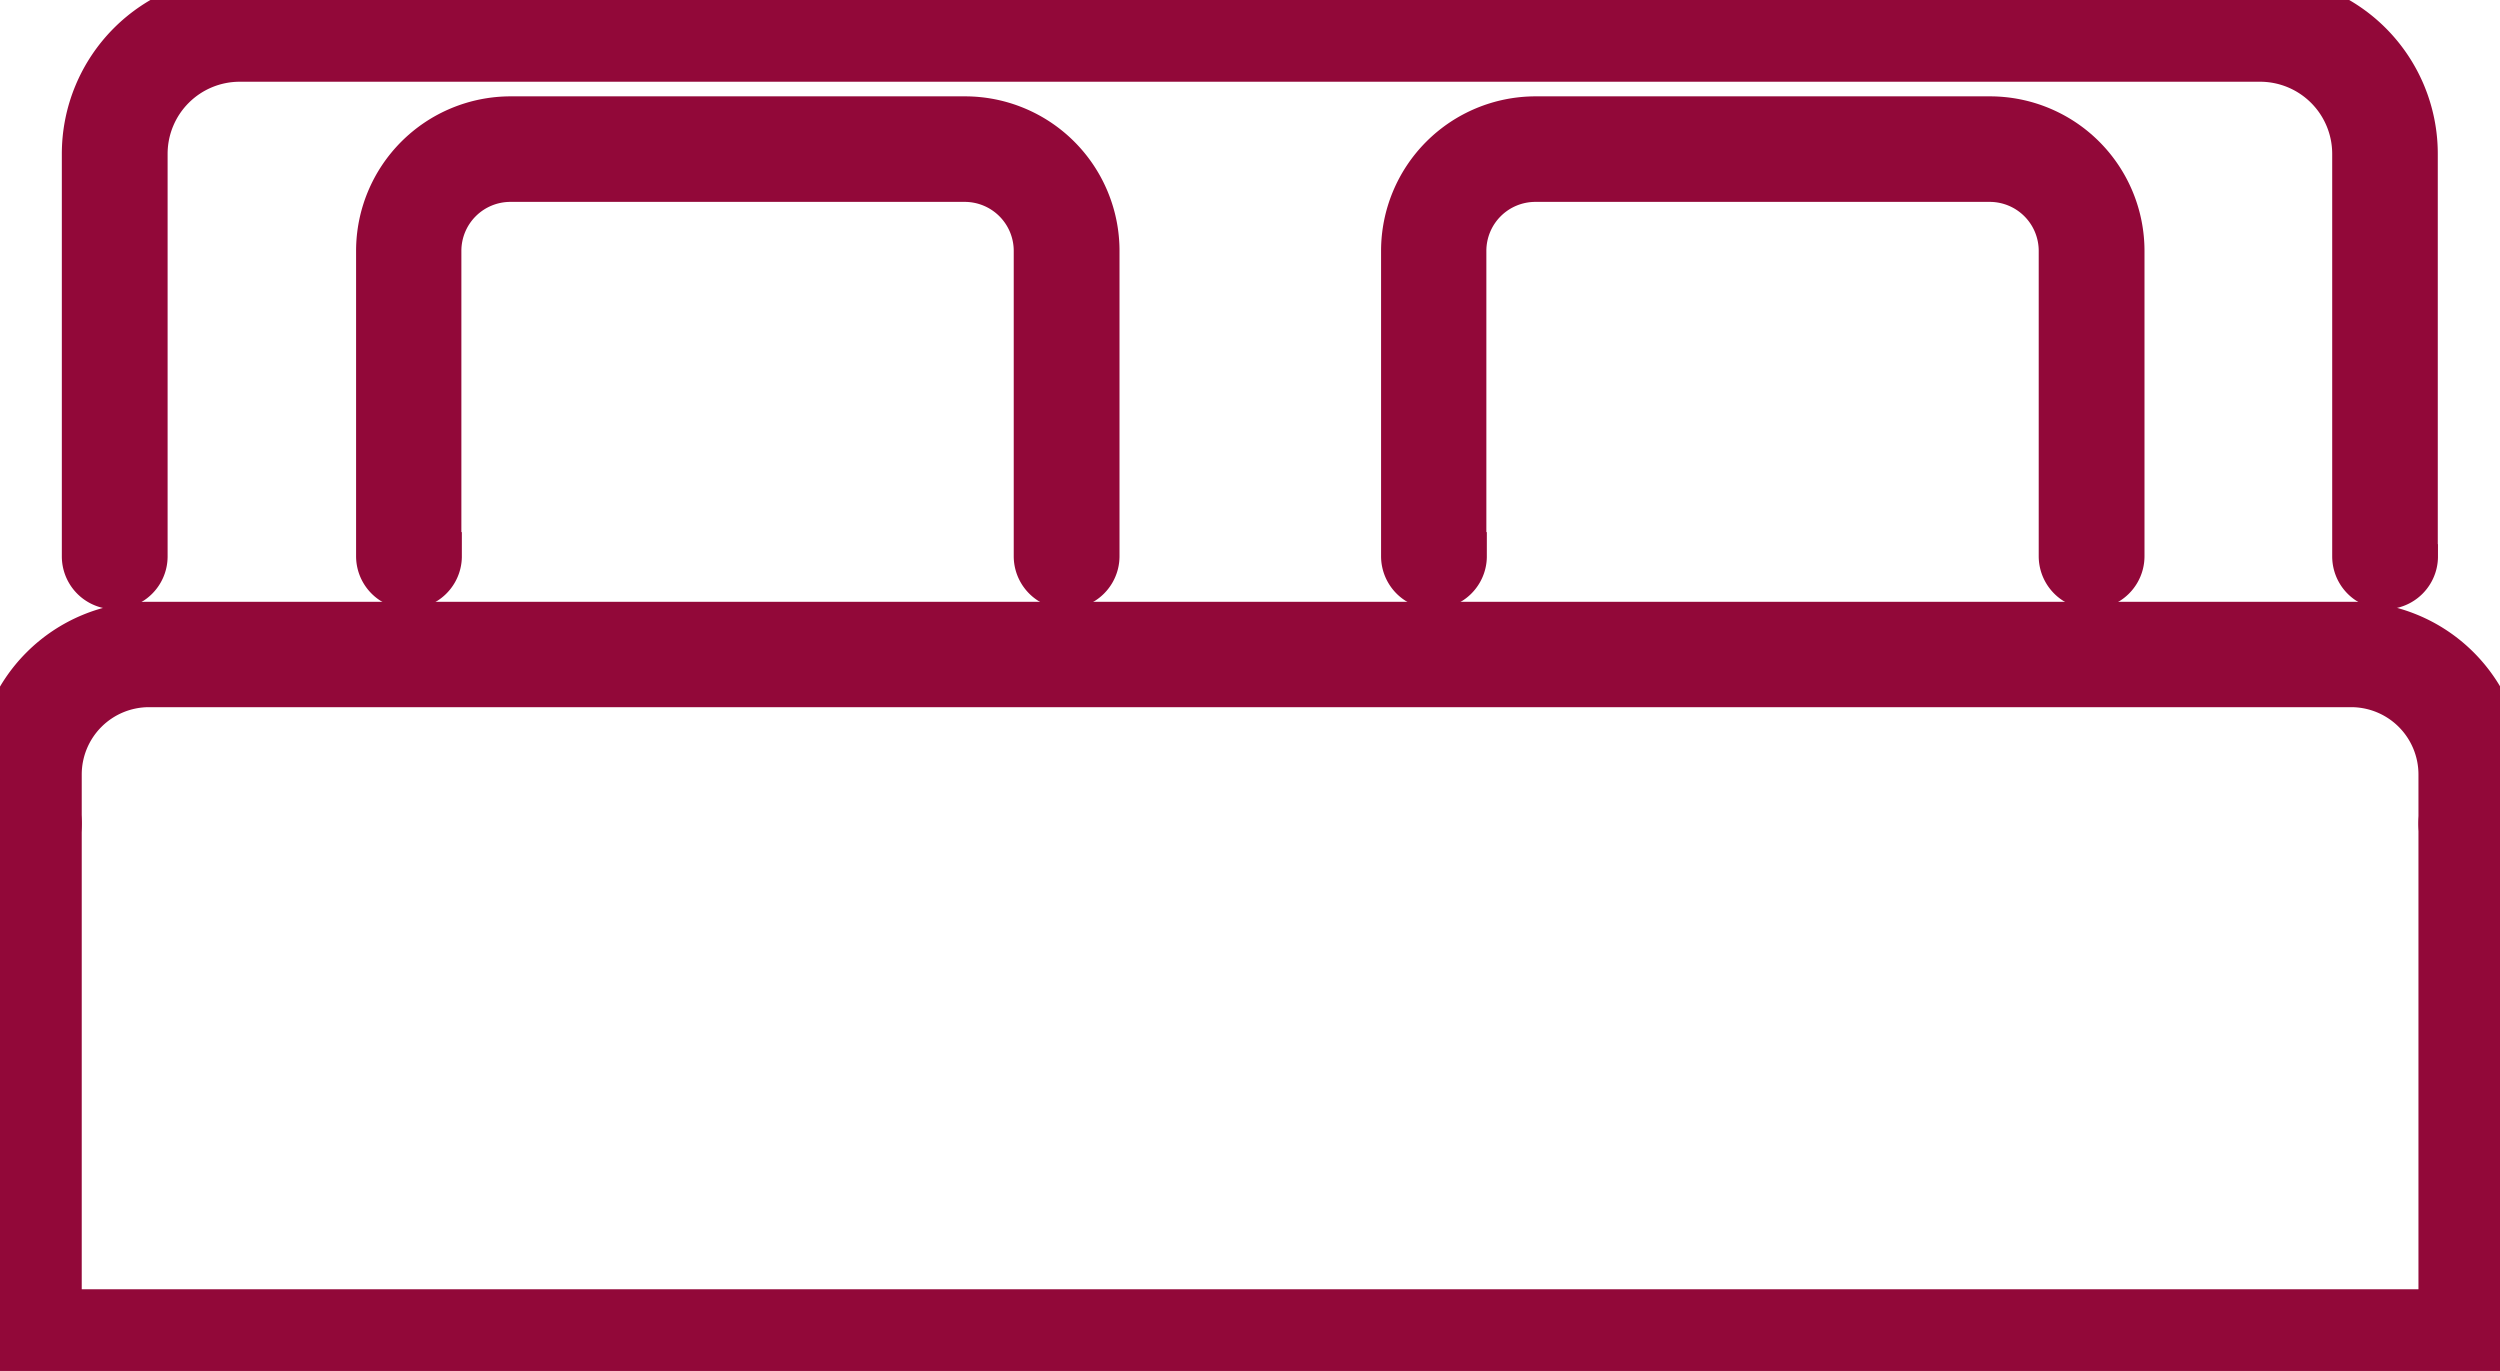 <svg xmlns="http://www.w3.org/2000/svg" xmlns:xlink="http://www.w3.org/1999/xlink" id="Group_98" data-name="Group 98" width="51.996" height="28.511" viewBox="0 0 51.996 28.511"><defs><clipPath id="clip-path"><rect id="Rectangle_7" data-name="Rectangle 7" width="51.996" height="28.511" fill="#920839" stroke="#920839" stroke-width="1"></rect></clipPath></defs><g id="Group_10" data-name="Group 10" transform="translate(0 0)" clip-path="url(#clip-path)"><path id="Path_24" data-name="Path 24" d="M54.616,11.569V3.2A3.2,3.2,0,0,0,51.42,0H9.4a3.2,3.2,0,0,0-3.2,3.2v8.372a.6.6,0,0,0,1.2,0V3.2a2,2,0,0,1,2-2H51.42a2,2,0,0,1,2,2v8.372a.6.6,0,1,0,1.2,0Z" transform="translate(-4.414 0)" fill="#920839" stroke="#920839" stroke-width="1"></path><path id="Path_25" data-name="Path 25" d="M28.538,17.731v-6.35a1.519,1.519,0,0,1,1.519-1.519h9.45a1.519,1.519,0,0,1,1.519,1.519v6.35a.6.6,0,0,0,1.2,0v-6.35a2.714,2.714,0,0,0-2.714-2.714h-9.45a2.715,2.715,0,0,0-2.714,2.714v6.35a.6.6,0,0,0,1.2,0Z" transform="translate(-19.442 -6.163)" fill="#920839" stroke="#920839" stroke-width="1"></path><path id="Path_26" data-name="Path 26" d="M102.321,17.731v-6.35a1.519,1.519,0,0,1,1.519-1.519h9.45a1.519,1.519,0,0,1,1.519,1.519v6.35a.6.6,0,0,0,1.2,0v-6.35a2.715,2.715,0,0,0-2.714-2.714h-9.45a2.715,2.715,0,0,0-2.714,2.714v6.35a.6.6,0,1,0,1.2,0Z" transform="translate(-71.907 -6.163)" fill="#920839" stroke="#920839" stroke-width="1"></path><path id="Path_27" data-name="Path 27" d="M52,49.163V48.141A3.092,3.092,0,0,0,48.9,45.049H3.093A3.093,3.093,0,0,0,0,48.141v1.021a.6.6,0,1,0,1.2,0V48.141a1.9,1.9,0,0,1,1.9-1.9H48.9a1.9,1.9,0,0,1,1.9,1.9v1.021a.6.6,0,1,0,1.2,0Z" transform="translate(0 -32.033)" fill="#920839" stroke="#920839" stroke-width="1"></path><path id="Path_28" data-name="Path 28" d="M50.8,57.816V68H1.2V57.816a.6.6,0,1,0-1.2,0V69.2H52V57.816a.6.6,0,1,0-1.2,0Z" transform="translate(0 -40.686)" fill="#920839" stroke="#920839" stroke-width="1"></path></g></svg>